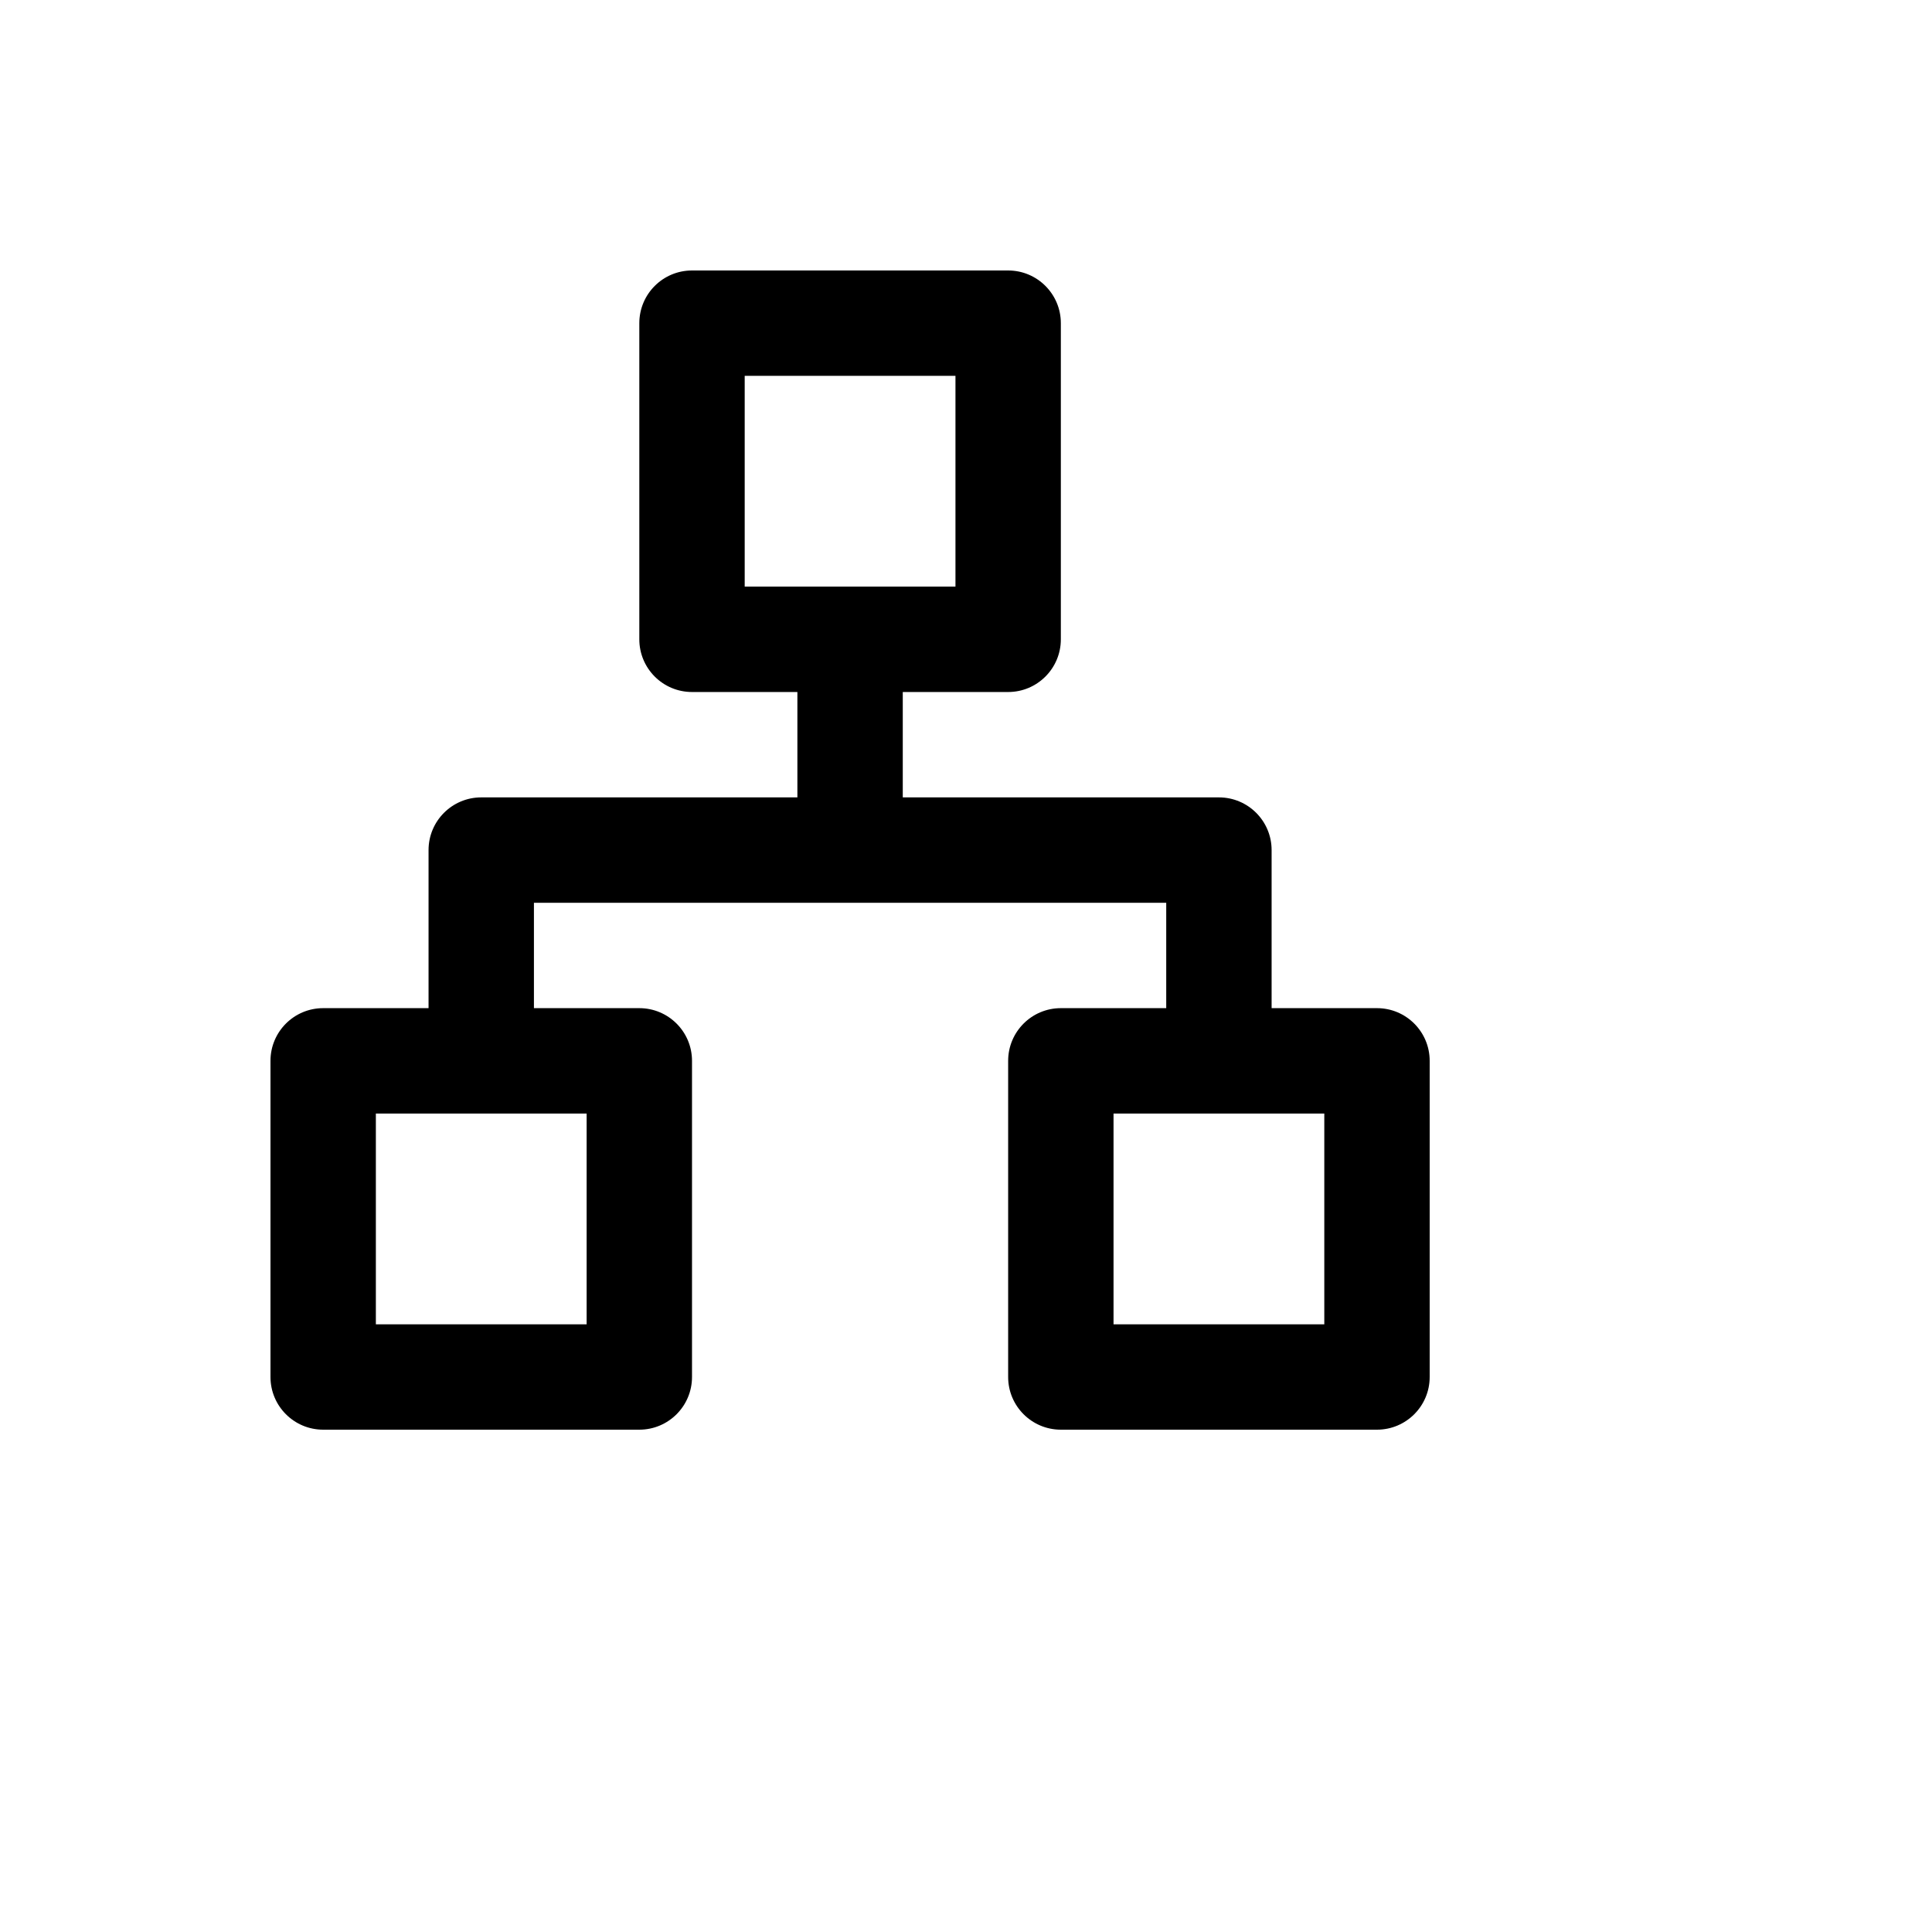 <svg xmlns="http://www.w3.org/2000/svg" version="1.1" xmlns:xlink="http://www.w3.org/1999/xlink" width="100%" height="100%" id="svgWorkerArea" viewBox="-25 -25 625 625" xmlns:idraw="https://idraw.muisca.co" style="background: white;"><defs id="defsdoc"><pattern id="patternBool" x="0" y="0" width="10" height="10" patternUnits="userSpaceOnUse" patternTransform="rotate(35)"><circle cx="5" cy="5" r="4" style="stroke: none;fill: #ff000070;"></circle></pattern></defs><g id="fileImp-585061819" class="cosito"><path id="pathImp-752122195" class="grouped" d="M420.454 301.136C420.454 301.136 386.364 301.136 386.364 301.136 386.364 301.136 386.364 250 386.364 250 386.364 240.586 378.732 232.954 369.318 232.954 369.318 232.954 267.045 232.954 267.045 232.954 267.045 232.954 267.045 198.864 267.045 198.864 267.045 198.864 301.136 198.864 301.136 198.864 310.55 198.864 318.182 191.232 318.182 181.818 318.182 181.818 318.182 79.545 318.182 79.546 318.182 70.131 310.55 62.5 301.136 62.5 301.136 62.5 198.864 62.5 198.864 62.5 189.449 62.5 181.818 70.131 181.818 79.546 181.818 79.545 181.818 181.818 181.818 181.818 181.818 191.232 189.449 198.864 198.864 198.864 198.864 198.864 232.954 198.864 232.954 198.864 232.954 198.864 232.954 232.954 232.954 232.954 232.954 232.954 130.682 232.954 130.682 232.954 121.268 232.954 113.636 240.586 113.636 250 113.636 250 113.636 301.136 113.636 301.136 113.636 301.136 79.545 301.136 79.545 301.136 70.131 301.136 62.5 308.767 62.5 318.182 62.5 318.182 62.5 420.454 62.5 420.454 62.5 429.869 70.131 437.5 79.545 437.5 79.545 437.5 181.818 437.5 181.818 437.5 191.232 437.5 198.864 429.869 198.864 420.454 198.864 420.454 198.864 318.182 198.864 318.182 198.864 308.767 191.232 301.136 181.818 301.136 181.818 301.136 147.727 301.136 147.727 301.136 147.727 301.136 147.727 267.045 147.727 267.045 147.727 267.045 352.273 267.045 352.273 267.045 352.273 267.045 352.273 301.136 352.273 301.136 352.273 301.136 318.182 301.136 318.182 301.136 308.767 301.136 301.136 308.767 301.136 318.182 301.136 318.182 301.136 420.454 301.136 420.454 301.136 429.869 308.767 437.5 318.182 437.5 318.182 437.5 420.454 437.5 420.454 437.5 429.869 437.5 437.5 429.869 437.5 420.454 437.5 420.454 437.5 318.182 437.5 318.182 437.5 308.767 429.869 301.136 420.454 301.136 420.454 301.136 420.454 301.136 420.454 301.136M164.773 335.227C164.773 335.227 164.773 403.409 164.773 403.409 164.773 403.409 96.591 403.409 96.591 403.409 96.591 403.409 96.591 335.227 96.591 335.227 96.591 335.227 164.773 335.227 164.773 335.227M215.909 164.773C215.909 164.773 215.909 96.591 215.909 96.591 215.909 96.591 284.091 96.591 284.091 96.591 284.091 96.591 284.091 164.773 284.091 164.773 284.091 164.773 215.909 164.773 215.909 164.773M403.409 403.409C403.409 403.409 335.227 403.409 335.227 403.409 335.227 403.409 335.227 335.227 335.227 335.227 335.227 335.227 403.409 335.227 403.409 335.227 403.409 335.227 403.409 403.409 403.409 403.409"></path></g></svg>